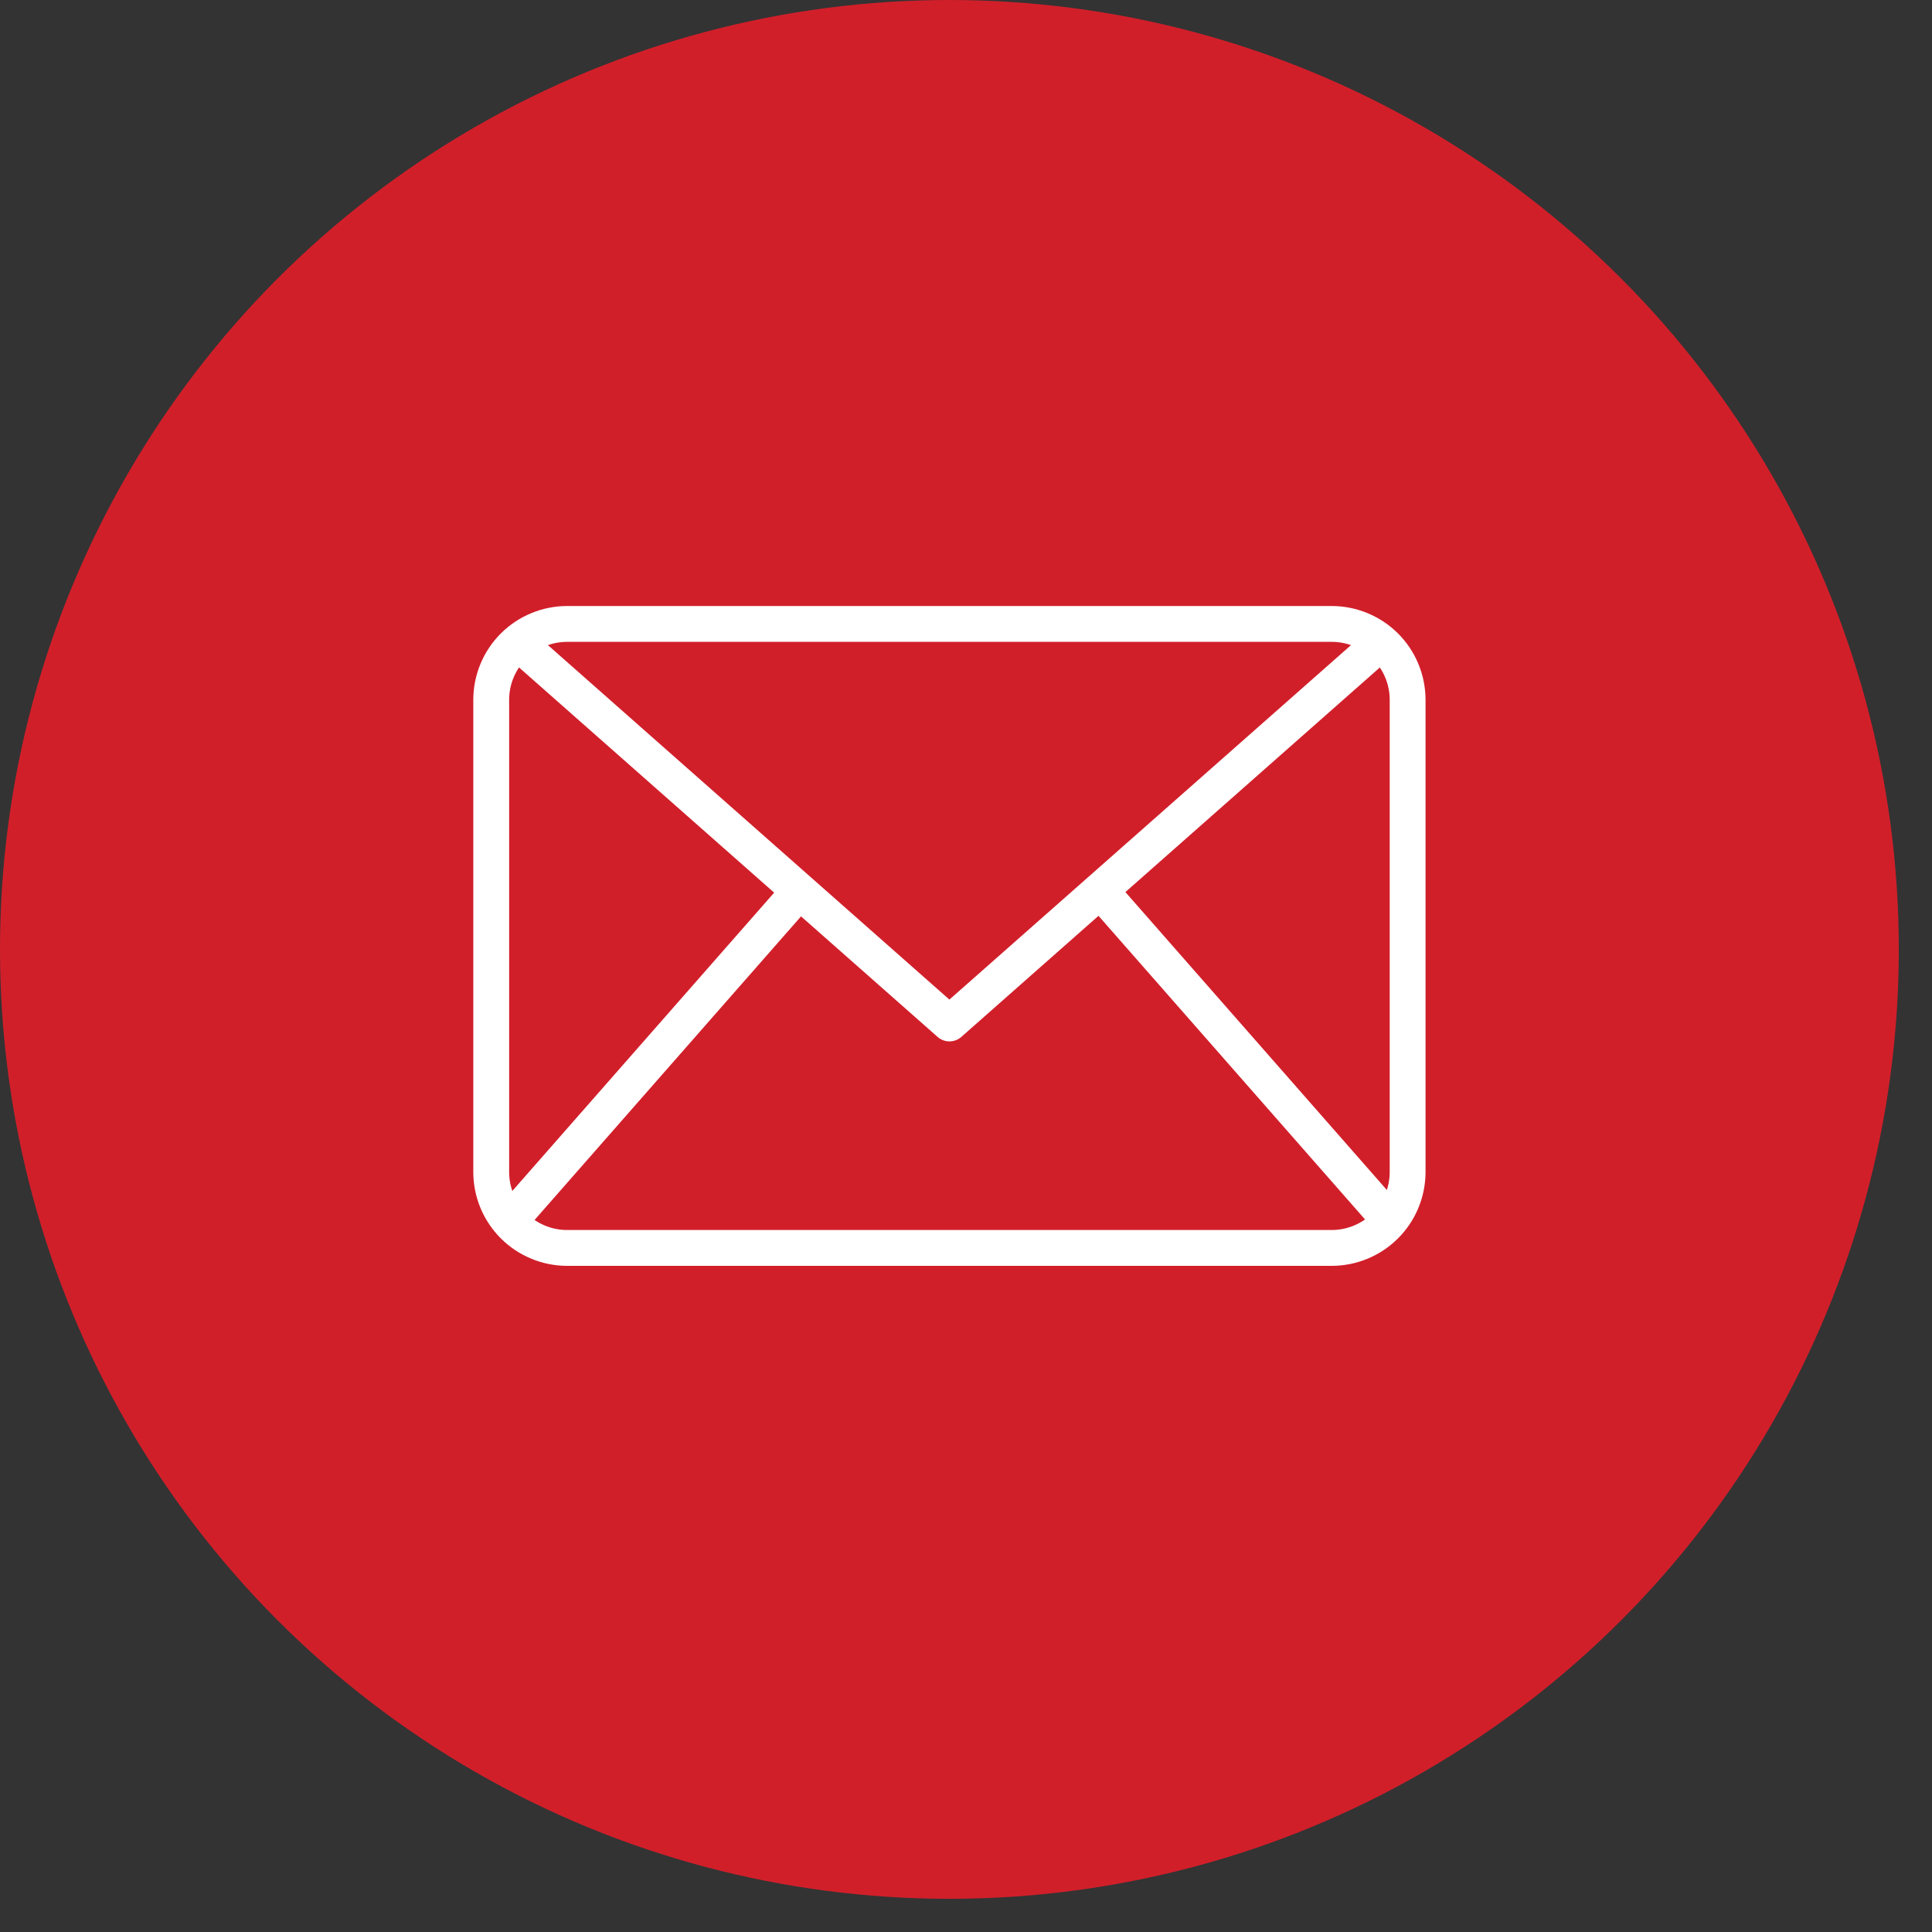 <svg width="49" height="49" viewBox="0 0 49 49" fill="none" xmlns="http://www.w3.org/2000/svg">
<rect x="0" y="0" width="49" height="49" fill="#333333" stroke="none"/>
<circle cx="24.079" cy="24.079" r="24.079" fill="#D11F2A"/>
<path d="M33.777 32.105H14.382C13.752 32.104 13.147 31.853 12.701 31.407C12.255 30.961 12.005 30.357 12.004 29.727V17.748C12.005 17.118 12.255 16.513 12.701 16.067C13.147 15.622 13.752 15.371 14.382 15.37H33.777C34.408 15.371 35.012 15.622 35.458 16.067C35.904 16.513 36.154 17.118 36.155 17.748V29.727C36.154 30.357 35.904 30.961 35.458 31.407C35.012 31.853 34.408 32.104 33.777 32.105ZM14.382 16.279C13.992 16.279 13.619 16.434 13.344 16.71C13.068 16.985 12.913 17.359 12.913 17.748V29.727C12.913 30.116 13.068 30.489 13.344 30.765C13.619 31.04 13.992 31.195 14.382 31.196H33.777C34.167 31.195 34.54 31.04 34.816 30.765C35.091 30.489 35.246 30.116 35.246 29.727V17.748C35.246 17.359 35.091 16.985 34.816 16.71C34.54 16.434 34.167 16.279 33.777 16.279H14.382Z" fill="white"/>
<path d="M24.079 26.412C23.969 26.412 23.862 26.371 23.779 26.298L12.827 16.631L13.429 15.949L24.079 25.352L34.731 15.95L35.332 16.632L24.381 26.299C24.297 26.372 24.19 26.412 24.079 26.412Z" fill="white"/>
<path d="M12.58 30.677L19.937 22.295L20.62 22.895L13.263 31.277L12.58 30.677Z" fill="white"/>
<path d="M27.561 22.886L28.245 22.286L35.602 30.669L34.919 31.268L27.561 22.886Z" fill="white"/>
</svg>
